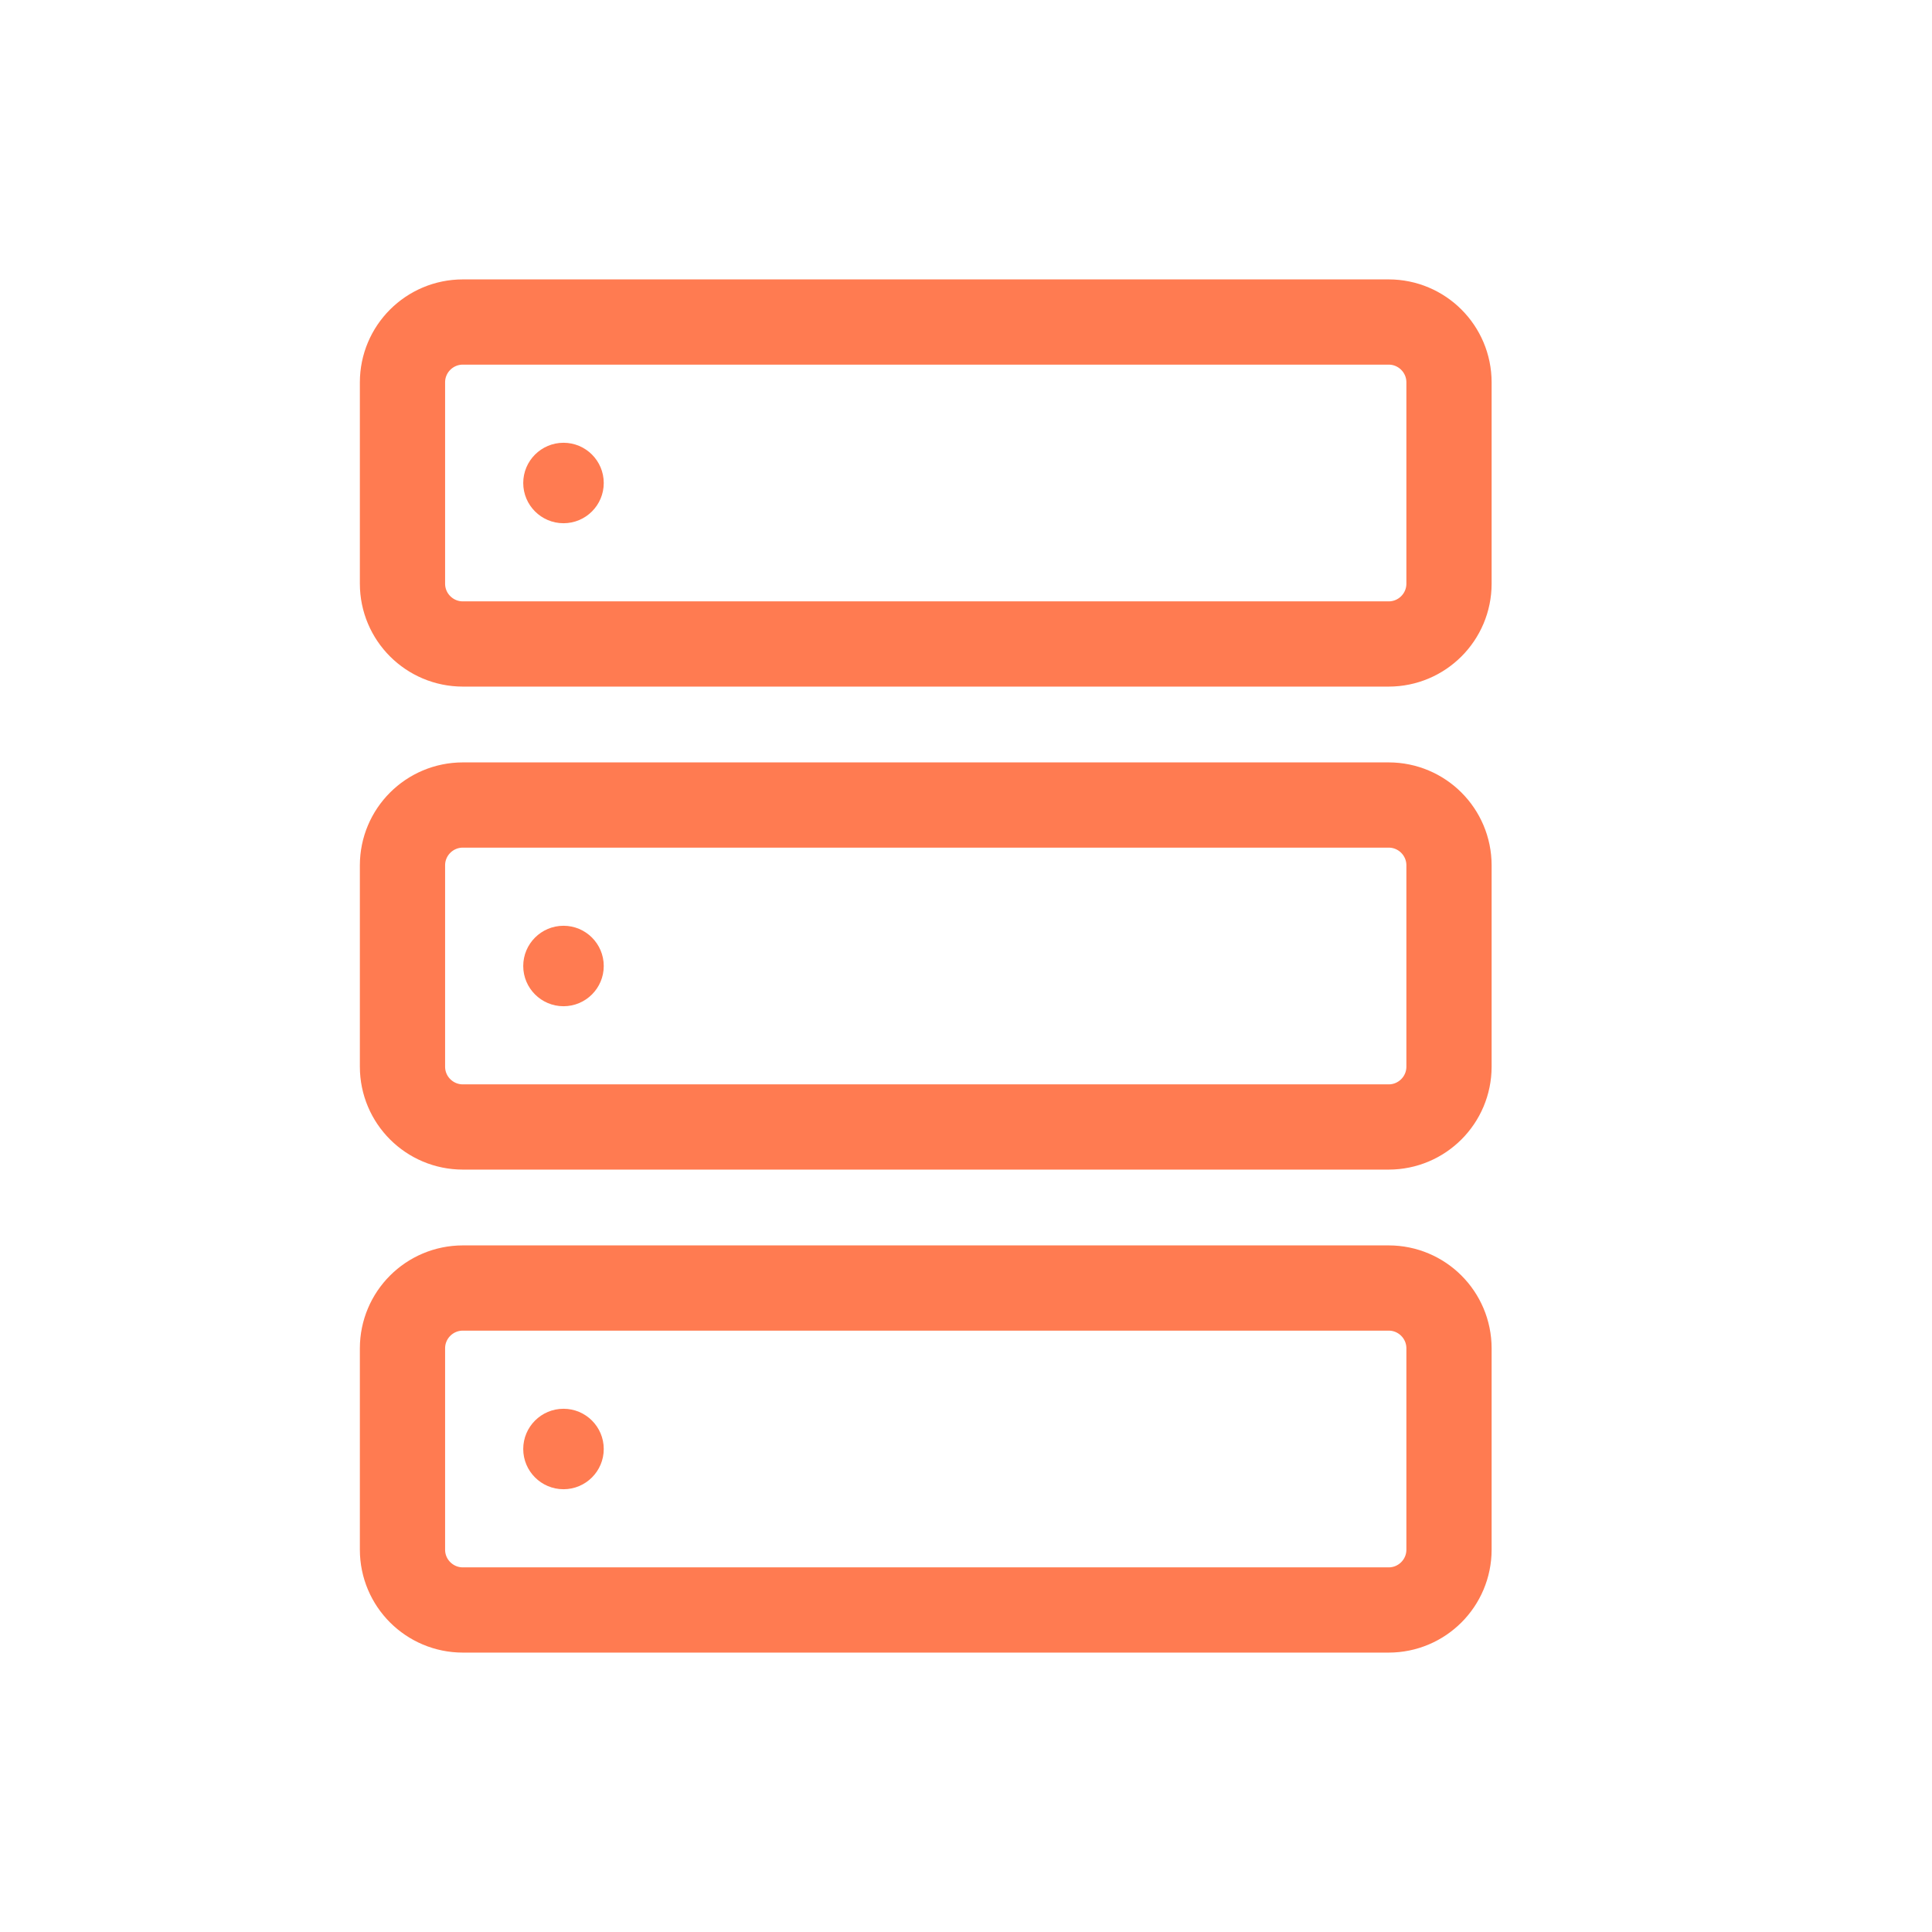 <svg width="34" height="34" viewBox="0 0 34 34" fill="none" xmlns="http://www.w3.org/2000/svg">
<path d="M24.438 5.667H8.146C7.559 5.667 7.083 6.142 7.083 6.729V10.271C7.083 10.858 7.559 11.333 8.146 11.333H24.438C25.024 11.333 25.5 10.858 25.5 10.271V6.729C25.5 6.142 25.024 5.667 24.438 5.667Z" stroke="#FF7B51" stroke-width="1.5" stroke-linecap="round" stroke-linejoin="round"/>
<path d="M24.438 14.167H8.146C7.559 14.167 7.083 14.642 7.083 15.229V18.771C7.083 19.358 7.559 19.833 8.146 19.833H24.438C25.024 19.833 25.5 19.358 25.5 18.771V15.229C25.5 14.642 25.024 14.167 24.438 14.167Z" stroke="#FF7B51" stroke-width="1.5" stroke-linecap="round" stroke-linejoin="round"/>
<path d="M24.438 22.667H8.146C7.559 22.667 7.083 23.142 7.083 23.729V27.271C7.083 27.858 7.559 28.333 8.146 28.333H24.438C25.024 28.333 25.5 27.858 25.5 27.271V23.729C25.5 23.142 25.024 22.667 24.438 22.667Z" stroke="#FF7B51" stroke-width="1.5" stroke-linecap="round" stroke-linejoin="round"/>
<path d="M9.917 9.208C10.308 9.208 10.625 8.891 10.625 8.5C10.625 8.109 10.308 7.792 9.917 7.792C9.526 7.792 9.208 8.109 9.208 8.5C9.208 8.891 9.526 9.208 9.917 9.208Z" fill="#FF7B51"/>
<path d="M9.917 17.708C10.308 17.708 10.625 17.391 10.625 17C10.625 16.609 10.308 16.292 9.917 16.292C9.526 16.292 9.208 16.609 9.208 17C9.208 17.391 9.526 17.708 9.917 17.708Z" fill="#FF7B51"/>
<path d="M9.917 26.208C10.308 26.208 10.625 25.891 10.625 25.5C10.625 25.109 10.308 24.792 9.917 24.792C9.526 24.792 9.208 25.109 9.208 25.5C9.208 25.891 9.526 26.208 9.917 26.208Z" fill="#FF7B51"/>
</svg>
